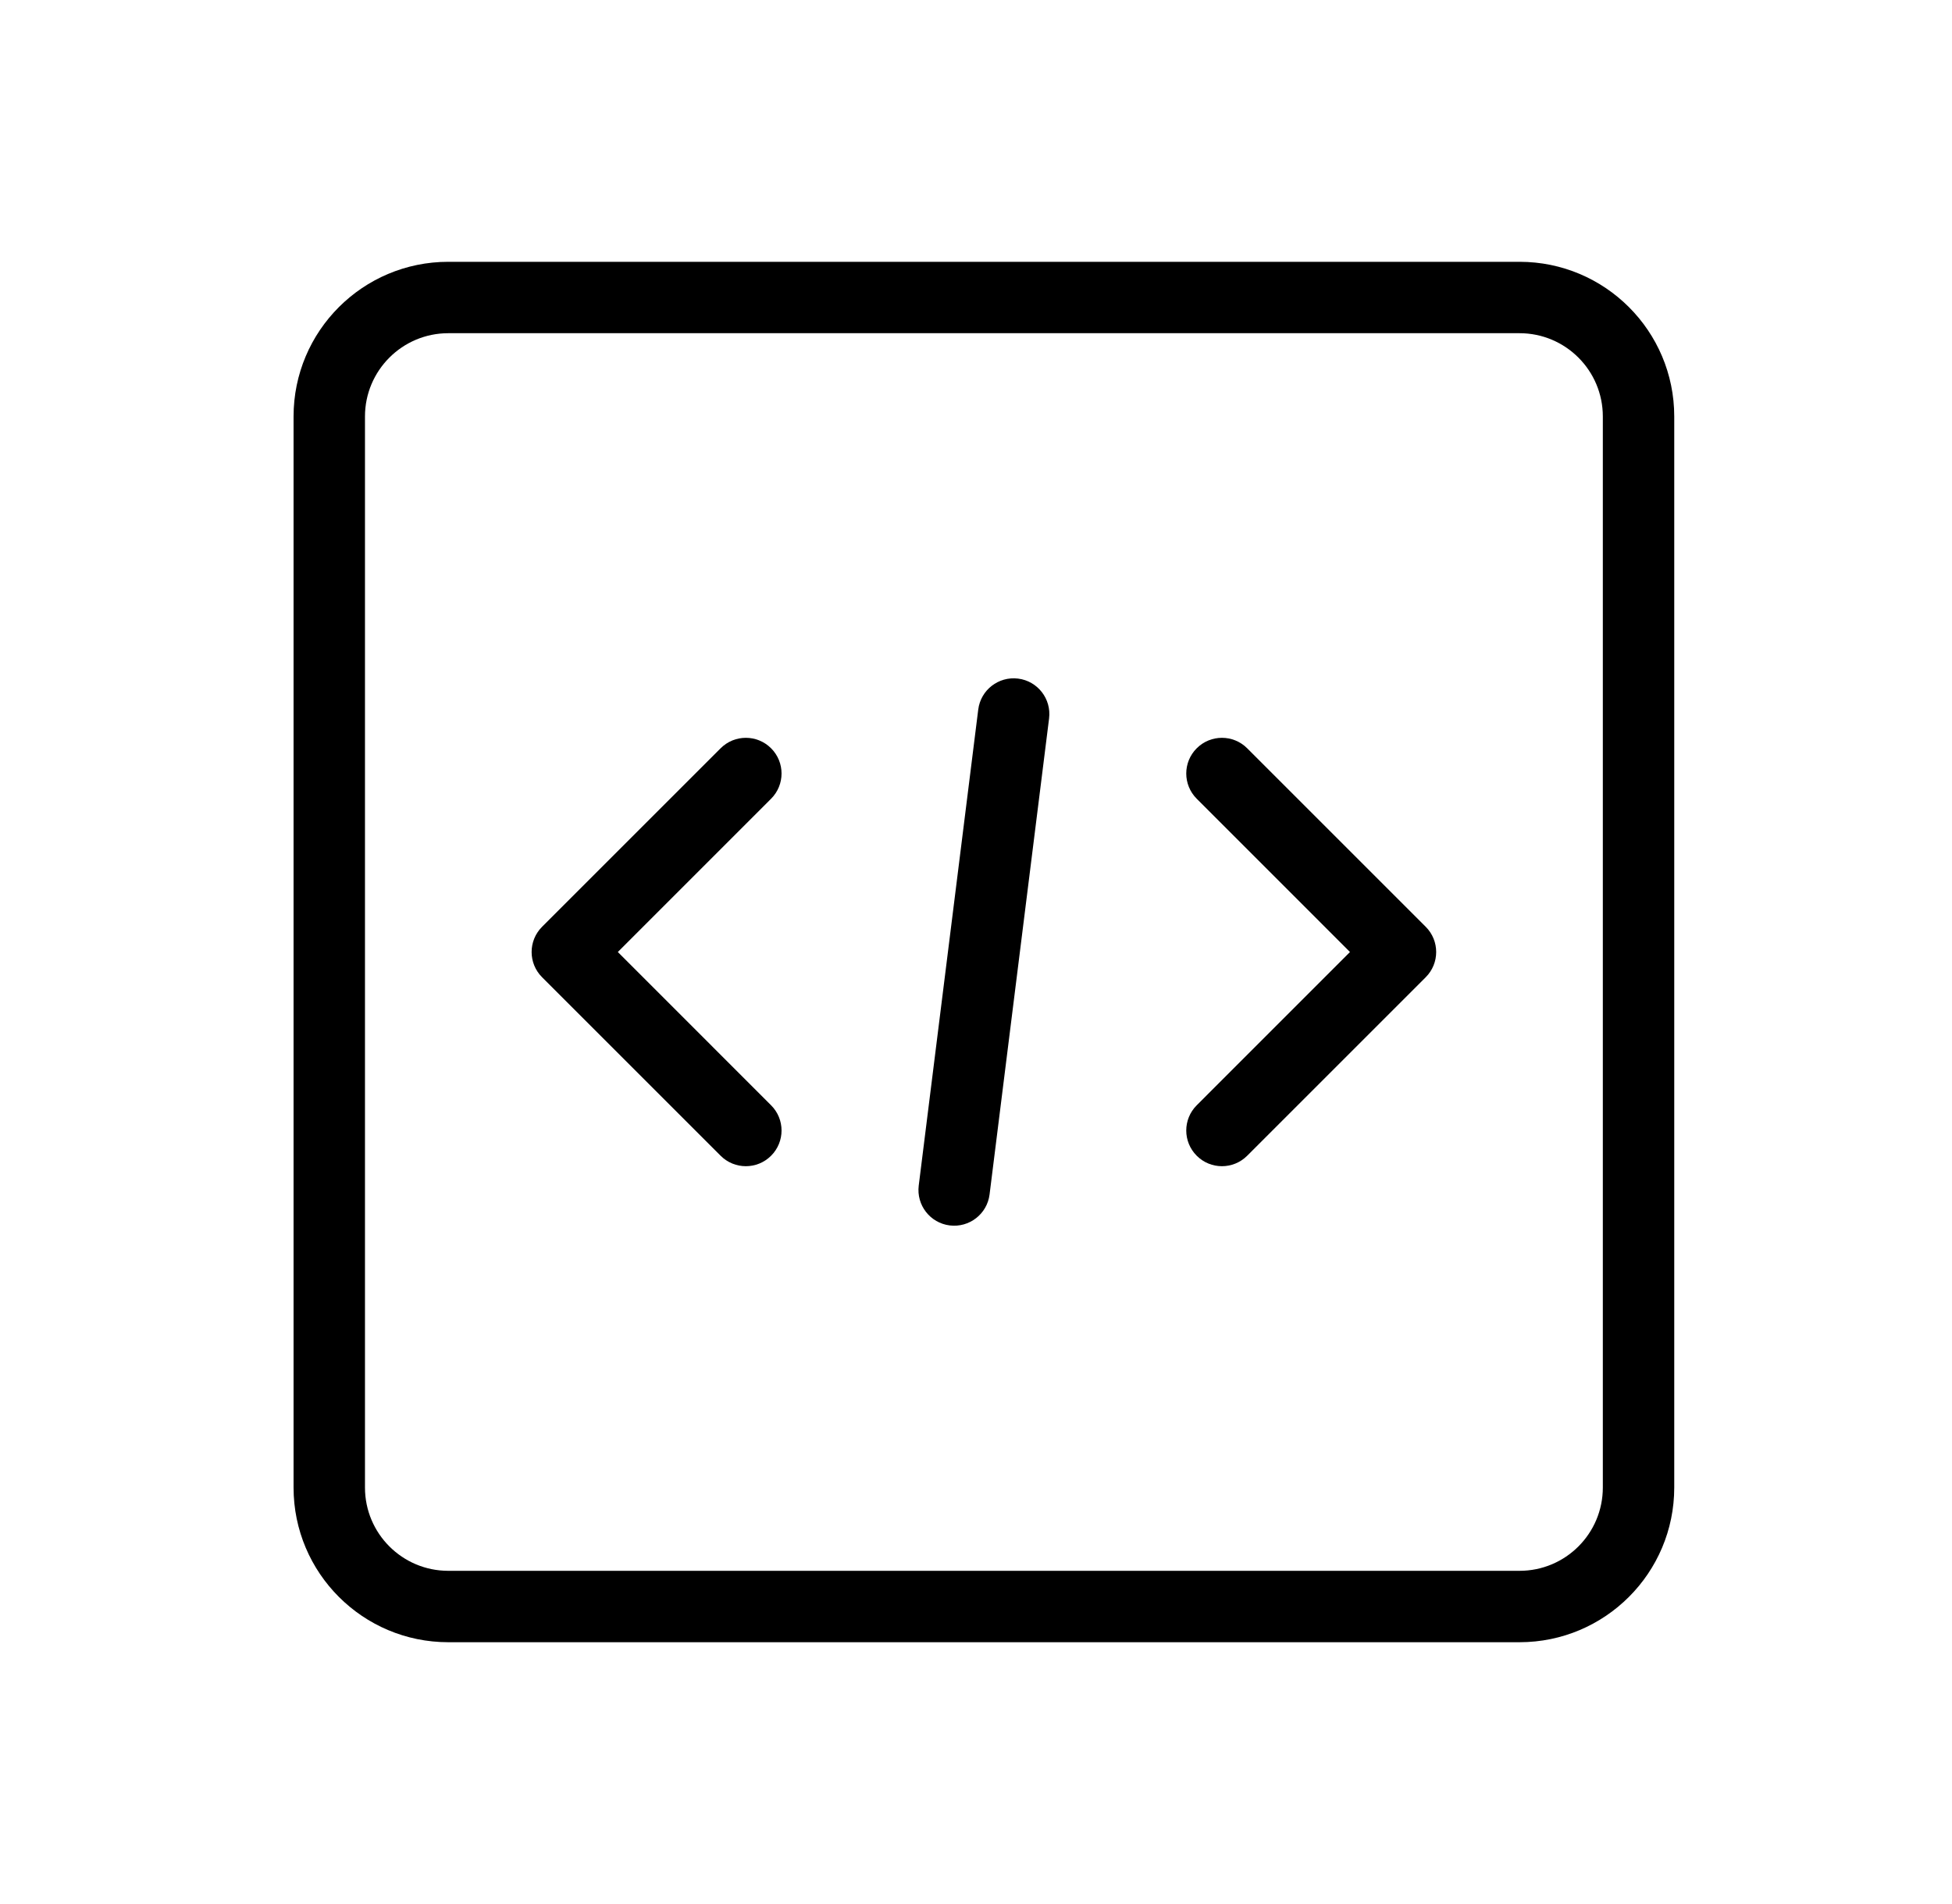 <svg xmlns="http://www.w3.org/2000/svg" width="41" height="40" viewBox="0 0 41 40" fill="none"><path d="M31.916 5.5C33.711 5.5 35.166 6.955 35.166 8.75V31.25C35.166 33.045 33.711 34.5 31.916 34.5H9.416C7.621 34.5 6.166 33.045 6.166 31.25V8.75C6.166 6.955 7.621 5.5 9.416 5.5H31.916ZM9.416 7C8.45 7 7.666 7.784 7.666 8.75V31.25C7.666 32.217 8.45 33 9.416 33H31.916C32.883 33 33.666 32.217 33.666 31.25V8.75C33.666 7.784 32.883 7 31.916 7H9.416ZM21.384 14.256C21.795 14.307 22.086 14.682 22.035 15.093L20.785 25.093C20.734 25.504 20.359 25.795 19.948 25.744C19.537 25.693 19.246 25.318 19.297 24.907L20.547 14.907C20.598 14.496 20.973 14.205 21.384 14.256ZM15.136 15.72C15.429 15.427 15.903 15.427 16.196 15.72C16.489 16.013 16.489 16.487 16.196 16.78L12.977 20L16.196 23.22C16.489 23.513 16.489 23.987 16.196 24.28C15.903 24.573 15.429 24.573 15.136 24.28L11.386 20.53C11.093 20.237 11.093 19.763 11.386 19.47L15.136 15.72ZM25.136 15.72C25.429 15.427 25.903 15.427 26.196 15.72L29.946 19.47C30.239 19.763 30.239 20.237 29.946 20.53L26.196 24.28C25.903 24.573 25.429 24.573 25.136 24.28C24.843 23.987 24.843 23.513 25.136 23.22L28.355 20L25.136 16.78C24.843 16.487 24.843 16.013 25.136 15.72Z" fill="black"></path></svg>